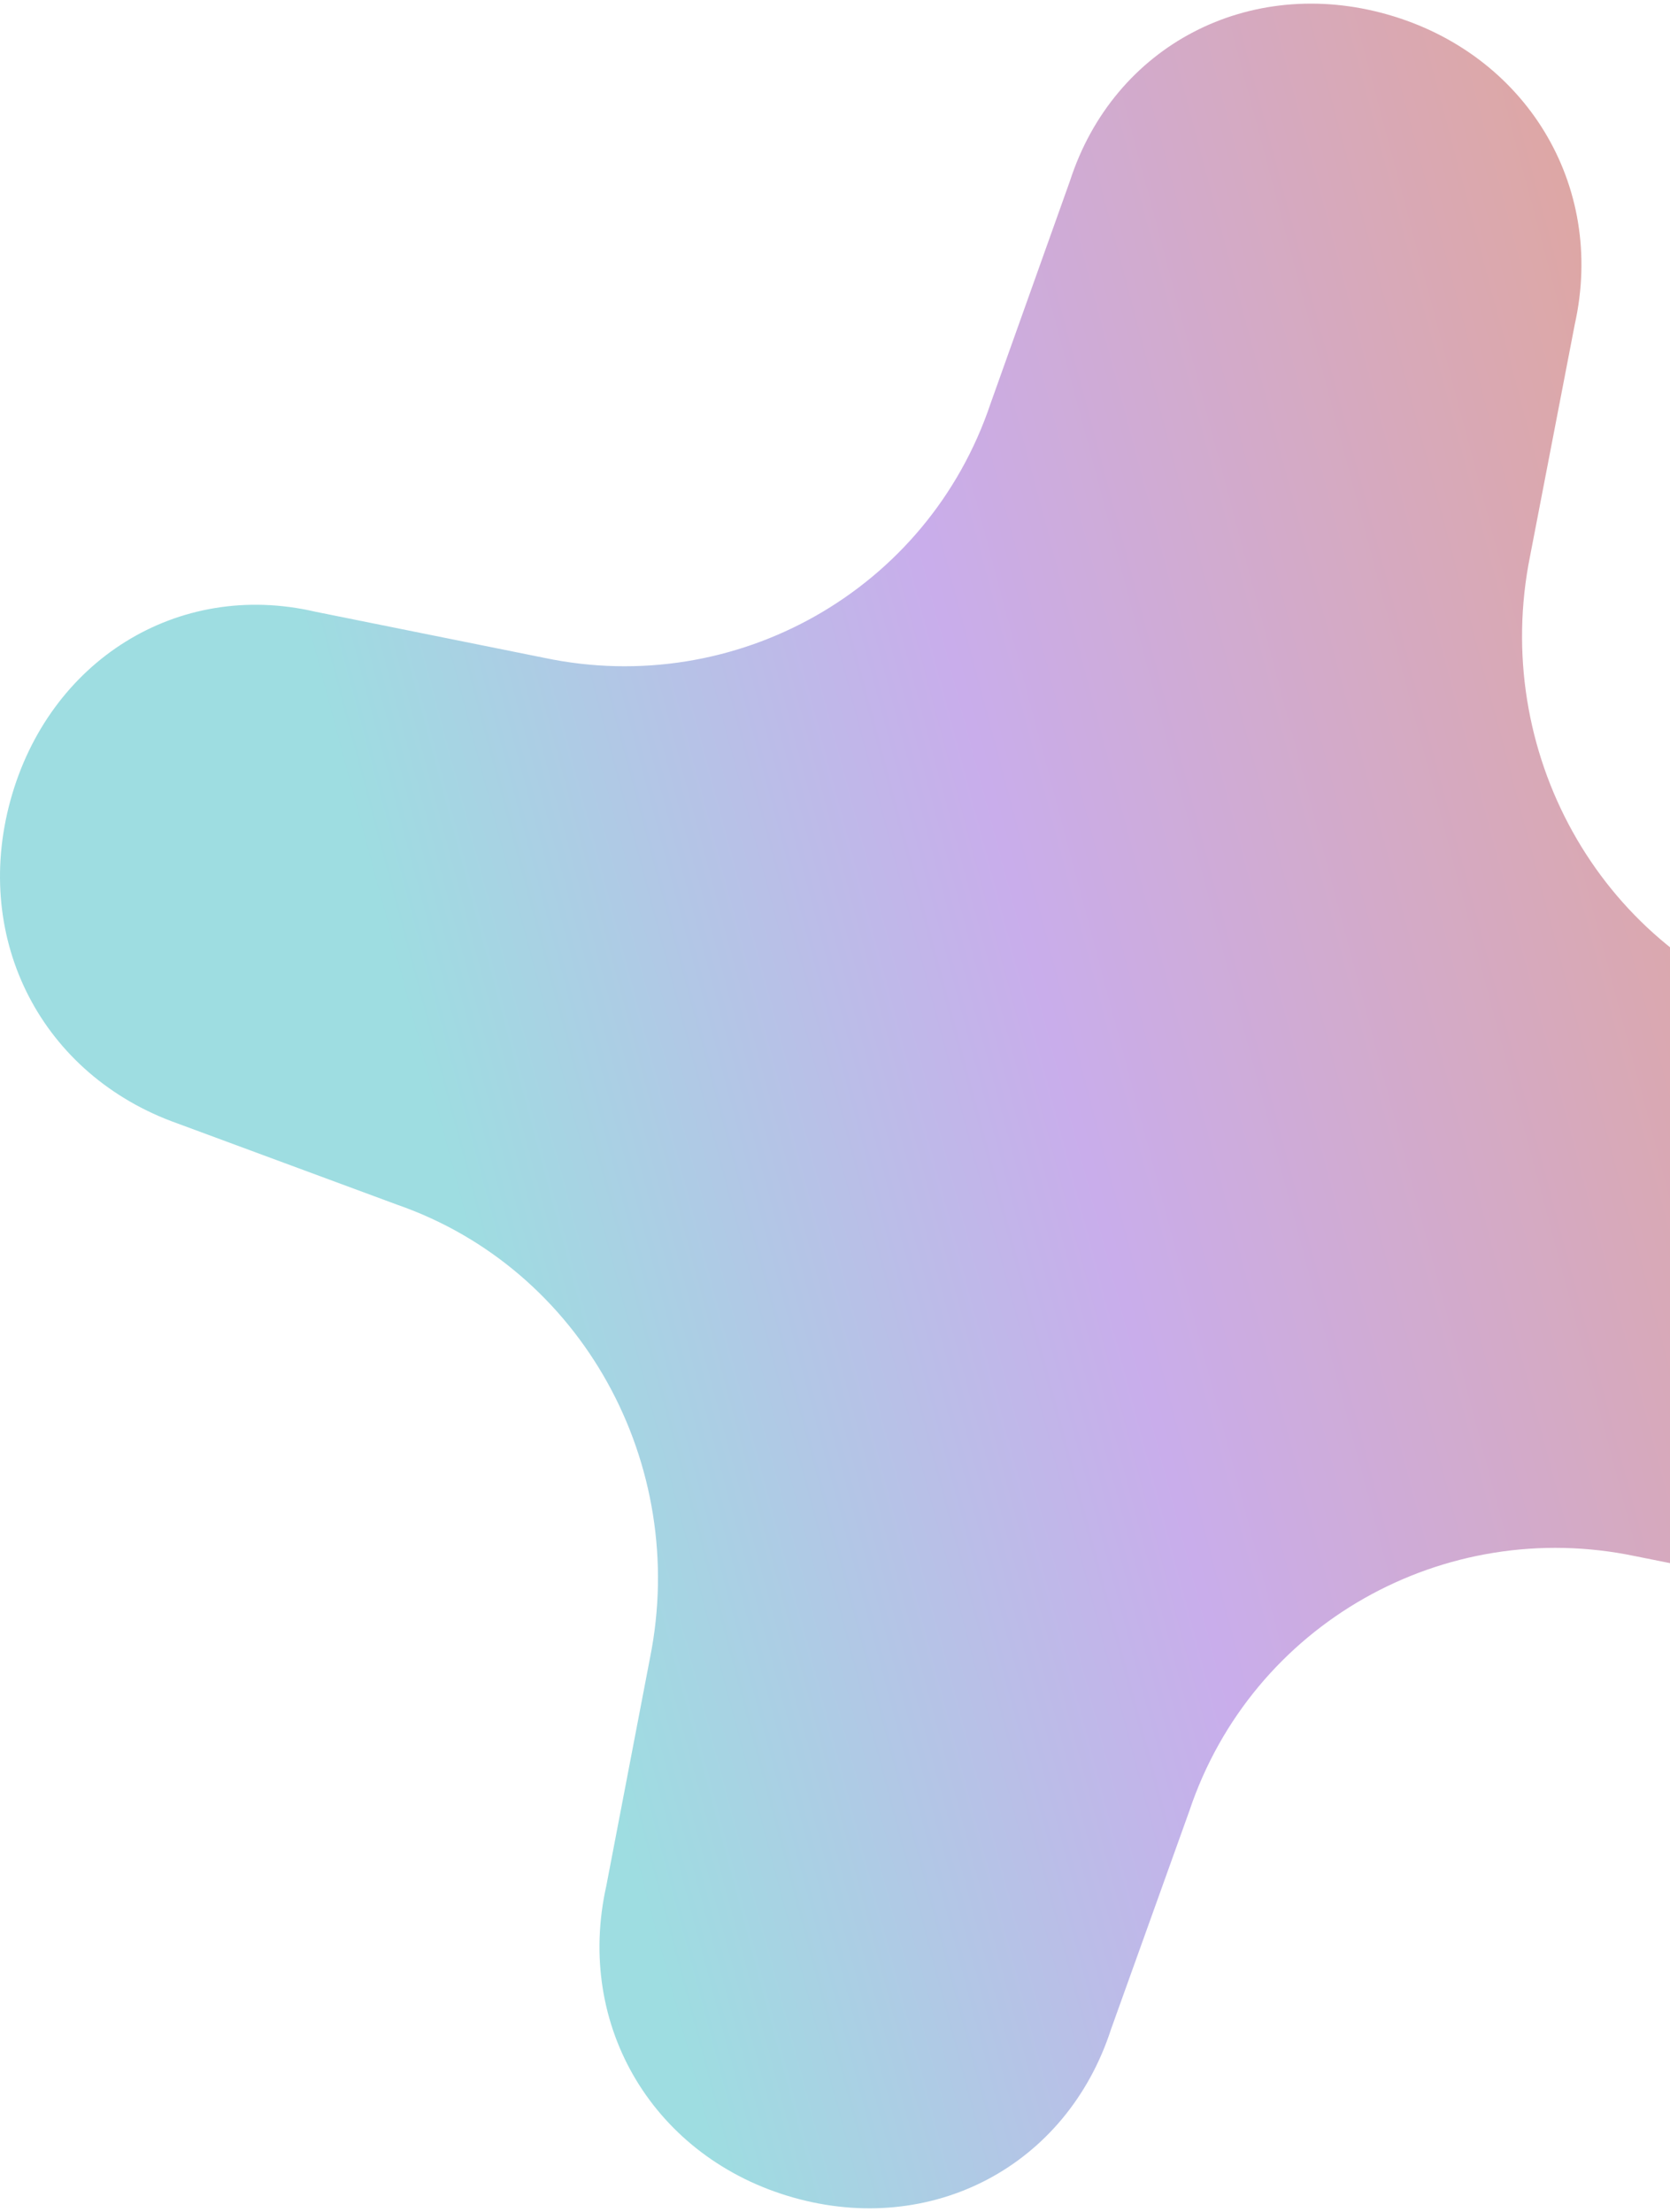<svg width="330" height="437" viewBox="0 0 330 437" fill="none" xmlns="http://www.w3.org/2000/svg">
<path d="M428.312 279.201C420.75 306.826 395.394 322.41 367.625 316.373L323.188 307.482C285.379 299.542 247.409 320.835 235.02 357.81L219.575 400.855C210.758 428.118 184.019 441.931 156.732 434.188C129.445 426.445 113.549 400.527 119.824 372.541L128.448 327.561C136.138 289.273 114.997 250.724 78.476 238.027L35.1 221.984C8.328 212.502 -5.508 185.796 2.053 158.171C9.615 130.547 35.1 114.536 62.322 120.868L107.597 129.989C145.405 137.929 183.375 116.636 195.764 79.661L211.434 35.731C220.122 8.926 246.862 -4.886 274.149 2.857C301.435 10.6 317.331 36.518 311.185 64.077L302.336 109.943C294.646 148.23 315.787 186.78 352.308 199.477L394.847 215.291C421.78 224.346 435.488 251.478 427.926 279.103L428.312 279.201Z" fill="url(#paint0_linear_1387_5484)"/>
<defs>
<linearGradient id="paint0_linear_1387_5484" x1="51.582" y1="263.899" x2="385.454" y2="174.961" gradientUnits="userSpaceOnUse">
<stop offset="0.127" stop-color="#9EDDE1"/>
<stop offset="0.483" stop-color="#C9ADEB"/>
<stop offset="0.904" stop-color="#DEA7A3"/>
</linearGradient>
</defs>
</svg>
